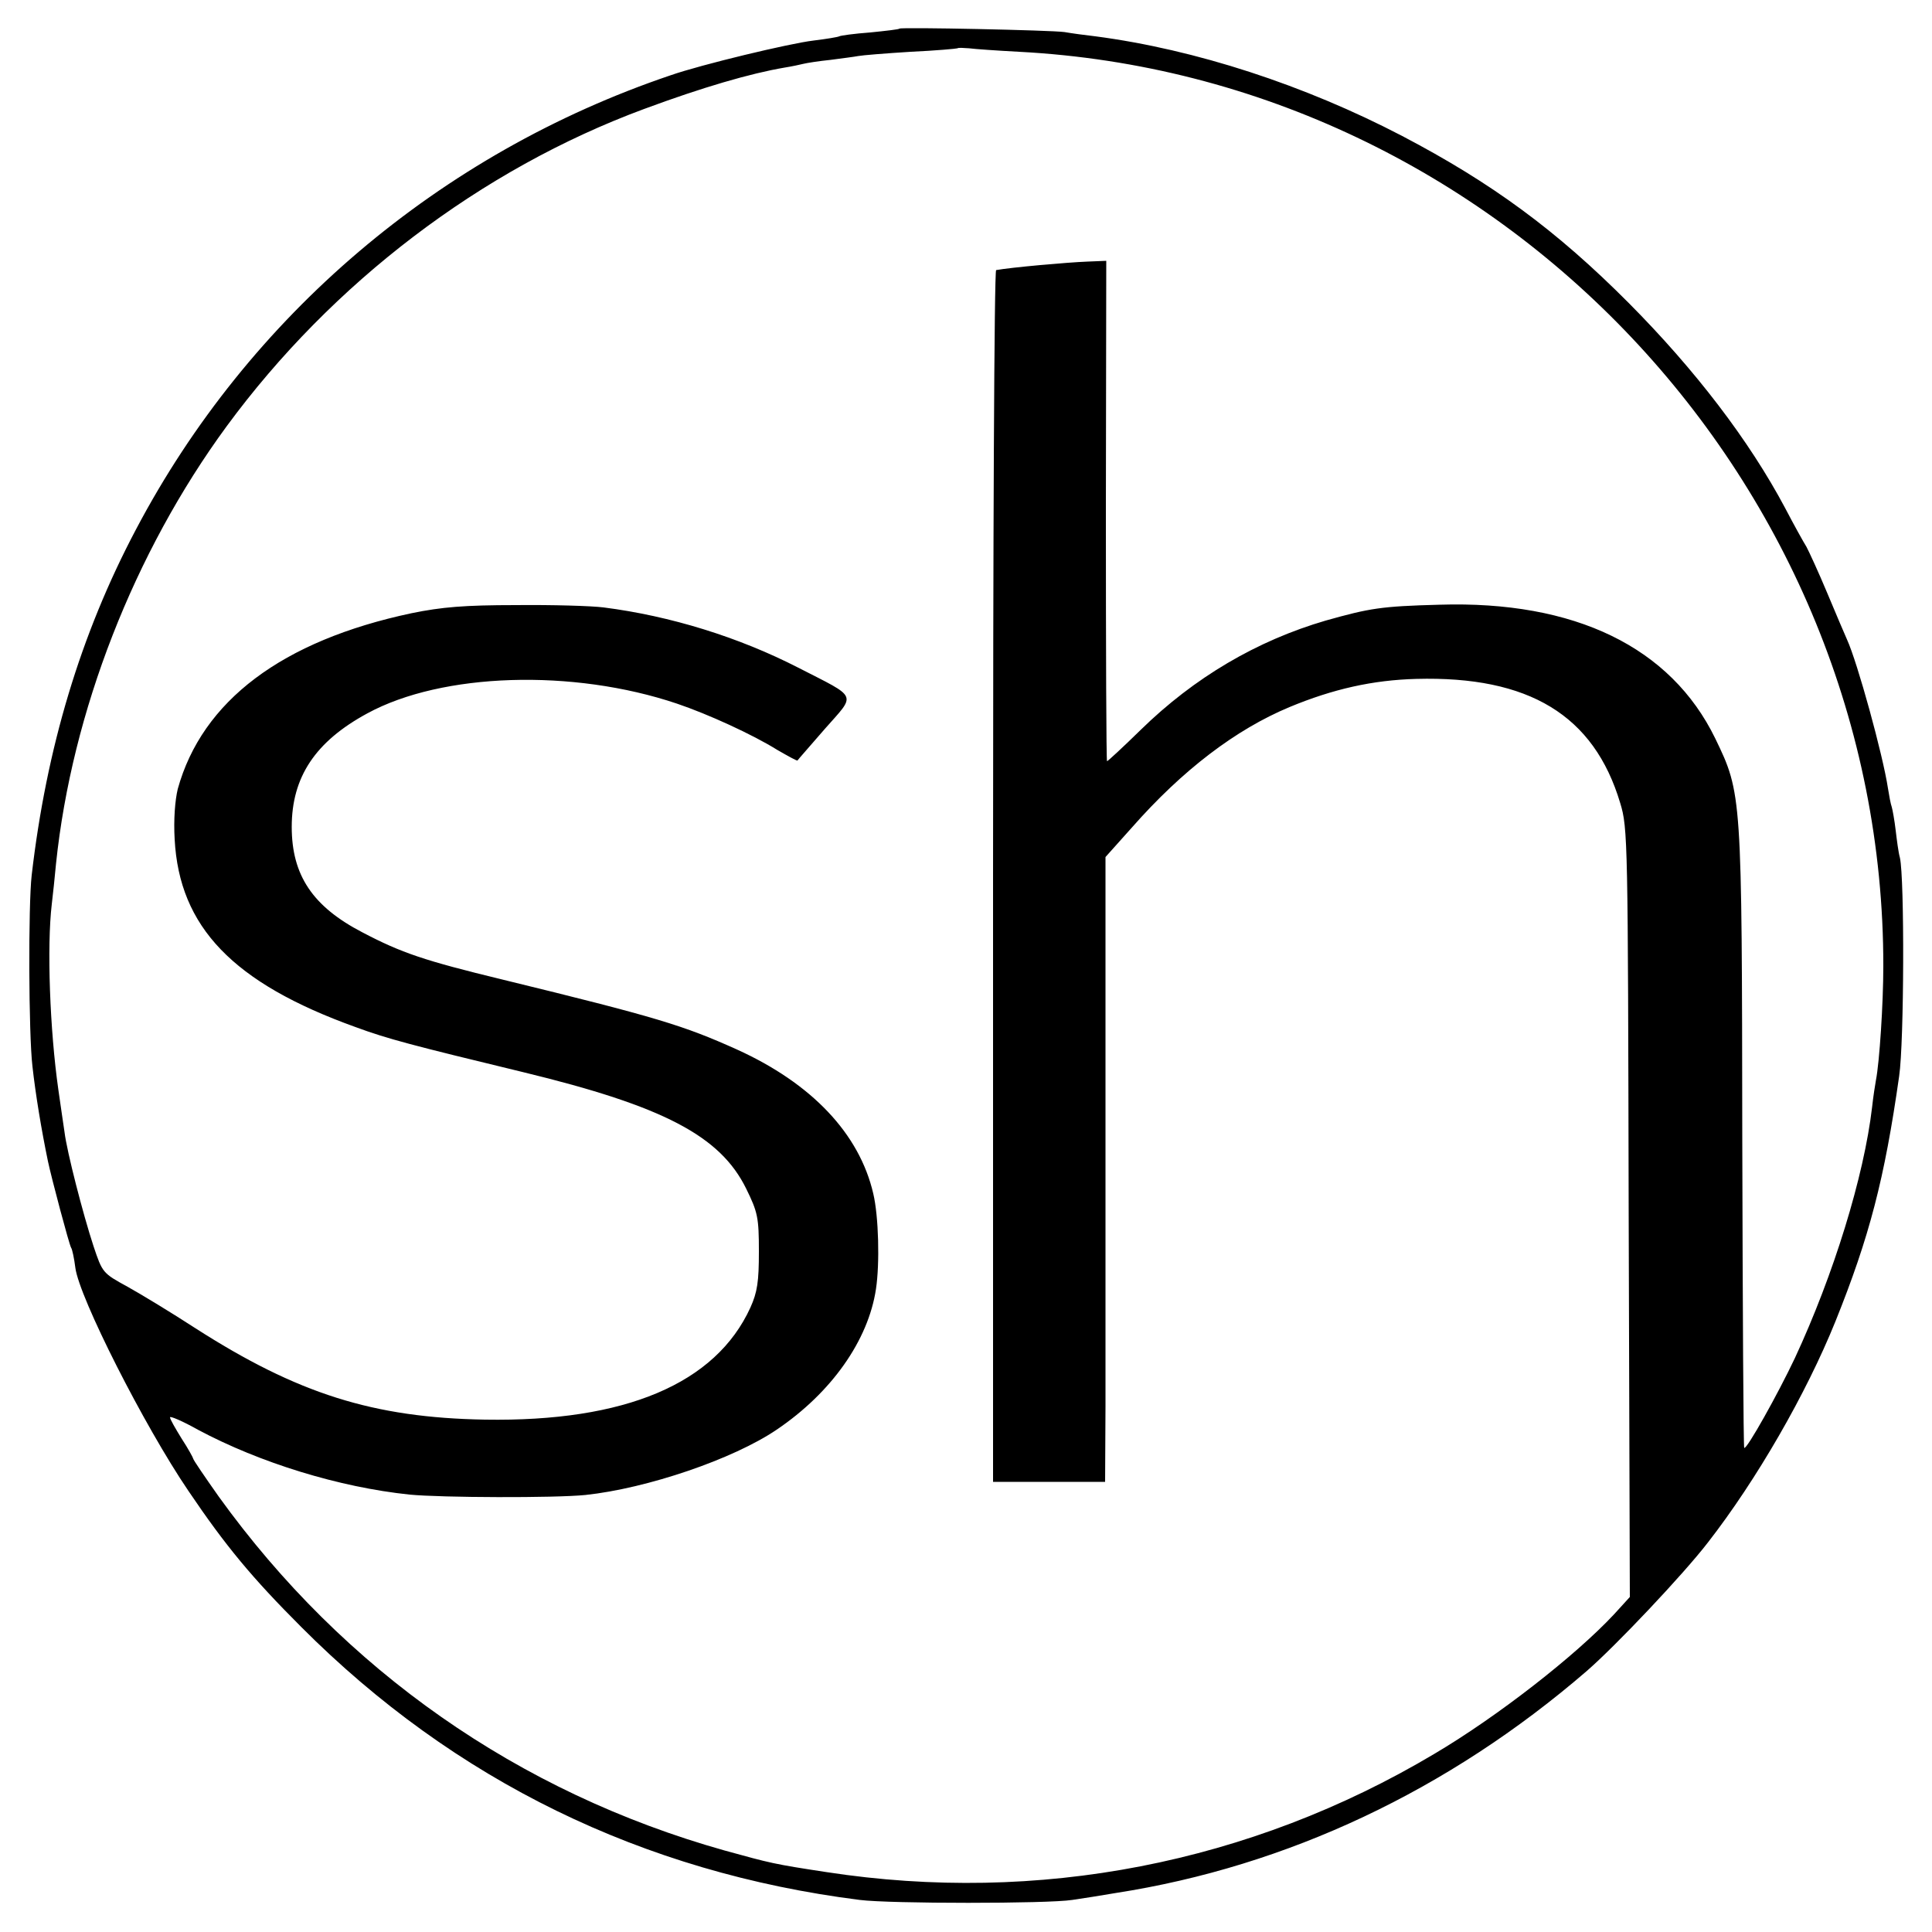 <?xml version="1.0" standalone="no"?>
<!DOCTYPE svg PUBLIC "-//W3C//DTD SVG 20010904//EN"
 "http://www.w3.org/TR/2001/REC-SVG-20010904/DTD/svg10.dtd">
<svg version="1.0" xmlns="http://www.w3.org/2000/svg"
 width="500pt" height="500pt" viewBox="0 0 500 500"
 preserveAspectRatio="xMidYMid meet">
<g transform="translate(0,500) scale(0.1,-0.1)"
fill="#000000" stroke="none">
<path d="M2328 4926 c-1 -2 -36 -6 -76 -10 -41 -3 -77 -8 -80 -10 -4 -2 -34
-7 -67 -11 -60 -7 -290 -62 -370 -90 -597 -202 -1092 -623 -1383 -1175 -144
-272 -232 -567 -270 -895 -9 -78 -8 -411 2 -495 8 -72 23 -163 40 -245 9 -43
55 -216 60 -224 3 -4 8 -28 11 -52 10 -77 178 -409 293 -578 96 -142 164 -224
292 -352 396 -397 883 -635 1445 -706 79 -10 486 -10 550 0 28 4 78 12 113 18
444 69 861 266 1218 574 76 66 250 250 314 333 126 162 254 384 330 572 88
219 127 368 165 635 13 89 14 511 2 565 -4 14 -8 46 -11 71 -3 26 -8 53 -10
60 -3 8 -7 30 -10 49 -13 86 -79 326 -106 385 -5 11 -28 65 -51 120 -23 55
-48 109 -54 120 -7 11 -32 56 -55 100 -93 175 -233 358 -405 531 -187 188
-355 311 -586 432 -253 132 -535 224 -794 258 -27 3 -63 8 -80 11 -35 5 -421
13 -427 9z m309 -60 c1243 -65 2238 -1117 2237 -2366 0 -98 -10 -249 -19 -295
-2 -11 -7 -42 -10 -70 -21 -180 -100 -435 -200 -650 -43 -91 -125 -238 -131
-232 -2 2 -4 361 -5 798 -1 895 -1 895 -70 1038 -115 236 -363 357 -714 346
-151 -4 -180 -9 -294 -41 -178 -52 -340 -147 -479 -283 -46 -45 -85 -81 -87
-81 -2 0 -3 291 -3 648 l1 647 -49 -2 c-52 -2 -198 -15 -236 -22 -5 0 -8 -706
-8 -1568 l0 -1568 145 0 145 0 1 195 c0 107 0 471 0 808 l0 614 68 76 c131
149 269 254 408 312 113 47 216 70 328 73 292 8 460 -94 528 -321 20 -65 20
-97 22 -1061 l3 -994 -41 -45 c-100 -107 -301 -264 -465 -361 -477 -284 -1026
-390 -1573 -306 -138 21 -144 23 -264 56 -533 150 -985 466 -1309 916 -36 51
-66 95 -66 98 0 2 -13 26 -30 52 -16 26 -30 50 -30 55 0 4 33 -10 72 -32 161
-86 366 -149 548 -168 82 -8 376 -9 455 -1 160 17 383 93 495 169 142 96 237
231 257 364 10 66 7 188 -7 247 -36 155 -159 285 -353 373 -138 62 -205 83
-607 181 -202 49 -261 69 -362 122 -129 67 -183 148 -183 273 0 129 61 221
196 294 193 105 531 116 801 25 80 -27 196 -80 260 -120 28 -16 51 -29 52 -27
1 2 33 38 71 82 81 92 87 78 -69 158 -154 79 -331 134 -504 156 -31 4 -133 7
-227 6 -133 0 -192 -5 -270 -21 -335 -71 -542 -227 -605 -455 -7 -29 -11 -79
-8 -130 12 -227 151 -372 468 -486 84 -31 146 -47 435 -117 363 -88 509 -165
576 -301 30 -61 33 -75 33 -163 0 -78 -4 -105 -22 -145 -90 -197 -324 -296
-687 -290 -289 5 -485 67 -750 237 -60 39 -139 87 -175 107 -64 35 -65 36 -88
105 -27 82 -69 245 -75 295 -3 19 -10 69 -16 110 -22 154 -30 371 -17 480 3
25 8 72 11 105 41 393 202 805 441 1131 273 372 659 666 1081 822 151 56 275
92 363 107 19 3 42 8 50 10 8 2 39 7 69 10 30 4 62 8 72 10 10 2 71 7 136 11
65 3 119 8 121 9 2 2 15 1 30 0 15 -2 73 -6 129 -9z"/>
</g>
</svg>
